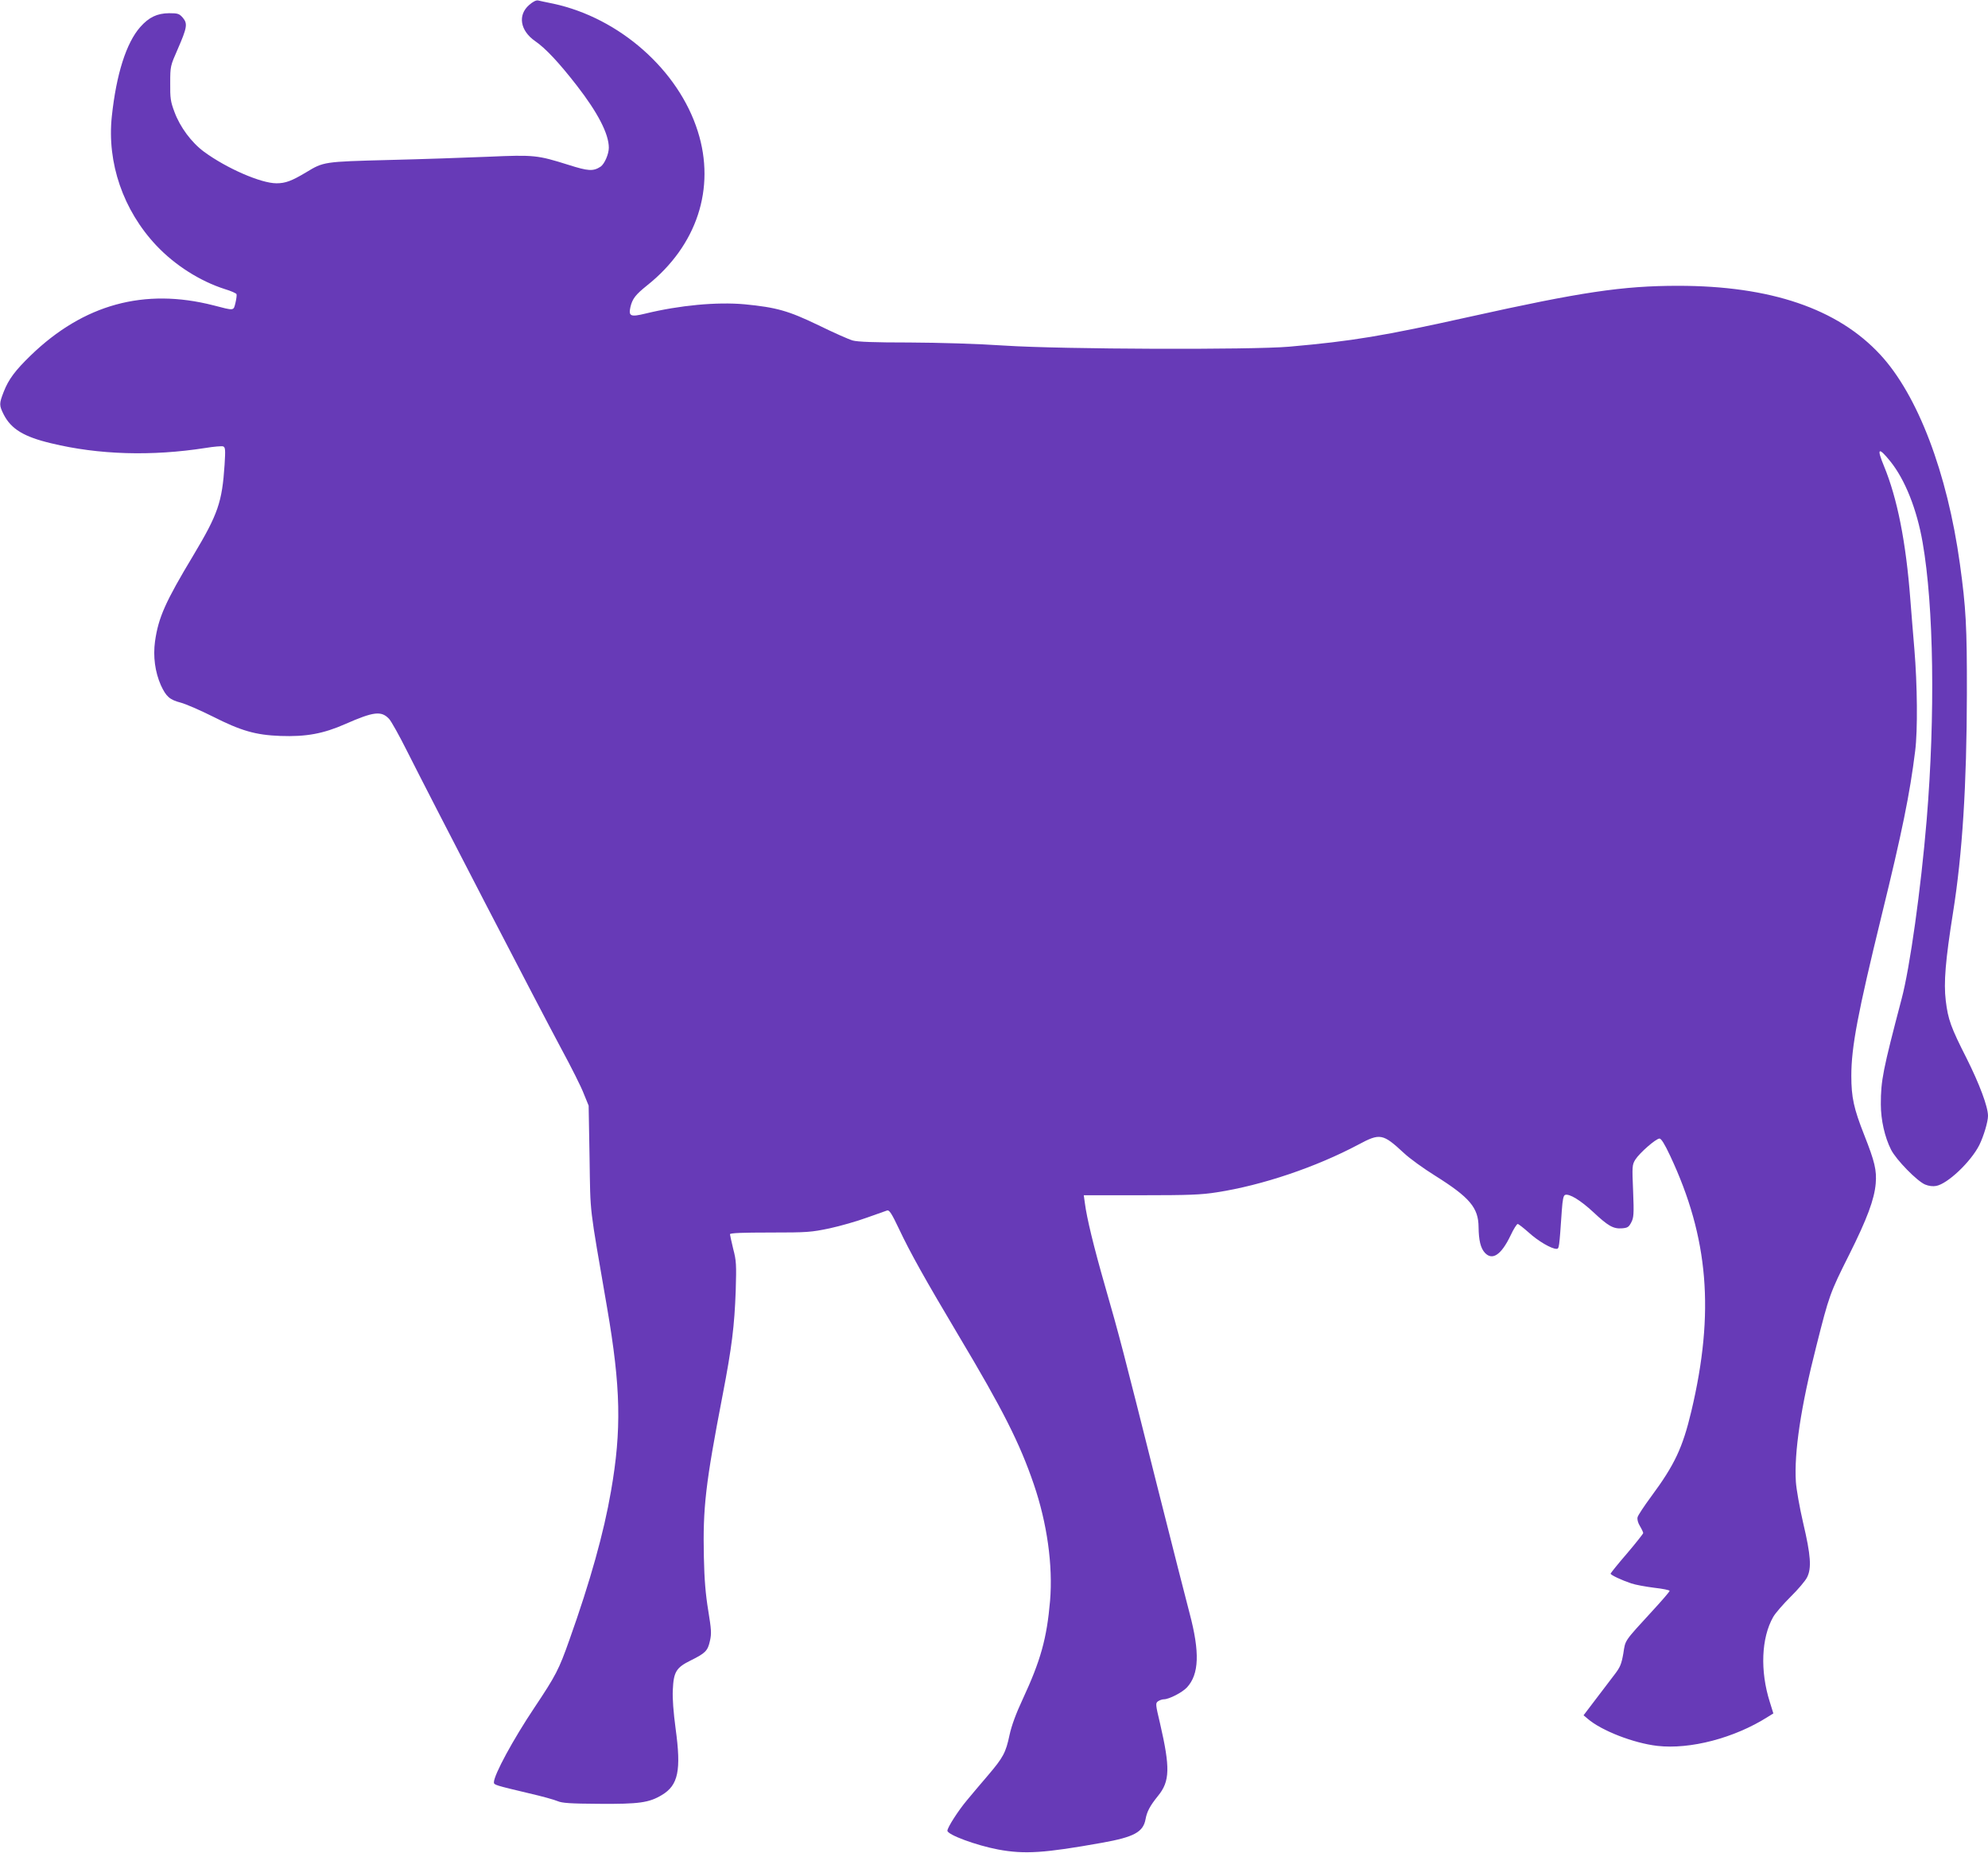 <?xml version="1.0" standalone="no"?>
<!DOCTYPE svg PUBLIC "-//W3C//DTD SVG 20010904//EN"
 "http://www.w3.org/TR/2001/REC-SVG-20010904/DTD/svg10.dtd">
<svg version="1.0" xmlns="http://www.w3.org/2000/svg"
 width="1280pt" height="1193pt" viewBox="0 0 1280 1193"
 preserveAspectRatio="xMidYMid meet">
<g transform="translate(0,1193) scale(0.1,-0.1)"
fill="#673ab7" stroke="none">
<path d="M3407 11898 c-75 -65 -58 -166 39 -233 67 -46 153 -138 268 -286 135
-174 206 -311 206 -400 0 -41 -28 -105 -53 -122 -48 -31 -79 -29 -208 12 -198
62 -218 65 -514 52 -143 -6 -432 -16 -642 -21 -420 -11 -419 -11 -533 -80 -92
-55 -132 -70 -190 -70 -100 0 -320 96 -465 202 -82 60 -156 160 -192 258 -25
66 -28 89 -27 185 0 109 1 111 48 218 61 140 65 165 33 203 -23 26 -31 29 -89
29 -77 -1 -129 -26 -185 -89 -90 -102 -154 -303 -183 -575 -32 -299 73 -605
287 -832 120 -127 281 -229 440 -280 40 -12 74 -27 76 -33 2 -6 -1 -31 -7 -56
-13 -52 -6 -51 -141 -16 -446 114 -837 7 -1178 -323 -98 -95 -142 -153 -173
-233 -30 -77 -30 -87 0 -147 48 -93 129 -143 306 -185 305 -74 647 -84 993
-30 54 9 105 13 114 10 14 -6 15 -21 9 -118 -16 -241 -42 -317 -201 -583 -181
-301 -225 -400 -247 -555 -13 -96 0 -196 38 -282 34 -73 56 -93 129 -112 33
-9 125 -49 205 -89 182 -92 275 -119 435 -125 166 -6 276 14 419 77 182 80
231 86 281 33 14 -15 65 -106 113 -202 186 -369 850 -1650 995 -1920 64 -118
130 -249 146 -292 l31 -76 6 -339 c6 -374 -4 -283 113 -963 88 -511 94 -785
25 -1180 -46 -267 -133 -579 -268 -958 -68 -192 -86 -227 -226 -437 -137 -205
-260 -432 -260 -480 0 -16 10 -19 225 -70 83 -19 166 -42 186 -51 28 -12 82
-16 265 -17 259 -2 323 7 406 57 105 63 125 158 88 427 -14 106 -21 194 -18
249 5 117 22 144 115 190 95 47 110 62 124 126 11 47 9 73 -11 196 -17 104
-25 198 -28 342 -7 321 10 470 121 1046 59 306 76 445 84 670 5 168 4 193 -16
269 -11 47 -21 90 -21 95 0 8 83 11 257 11 243 0 265 2 385 27 69 15 177 46
240 69 62 22 121 43 130 46 14 4 29 -19 76 -118 73 -155 169 -326 385 -689
285 -477 393 -692 483 -955 86 -251 124 -523 105 -751 -21 -242 -60 -383 -176
-633 -44 -94 -72 -171 -85 -231 -24 -114 -41 -145 -139 -260 -45 -52 -106
-125 -136 -161 -57 -68 -125 -175 -125 -195 0 -26 184 -94 326 -121 171 -32
299 -23 668 43 208 37 267 69 282 153 9 49 29 86 80 149 77 94 79 181 13 467
-29 122 -30 130 -13 142 10 7 27 13 38 13 33 0 118 44 148 76 79 85 84 227 17
479 -16 60 -111 432 -210 825 -220 876 -242 960 -334 1280 -73 254 -118 440
-130 535 l-7 50 369 0 c308 0 387 3 488 19 292 45 638 162 911 307 140 75 157
72 294 -55 36 -34 126 -99 200 -145 223 -140 279 -206 280 -331 1 -85 13 -136
41 -166 48 -51 105 -13 165 112 19 41 40 74 46 74 5 0 37 -25 71 -55 60 -55
146 -105 178 -105 18 0 18 2 35 248 5 69 10 95 21 99 27 10 99 -34 181 -110
96 -90 129 -109 185 -105 37 3 44 8 60 38 16 31 18 52 12 202 -7 160 -6 169
14 202 27 43 133 136 156 136 11 0 33 -35 69 -112 247 -526 287 -1007 136
-1643 -56 -236 -108 -346 -259 -550 -45 -61 -84 -120 -87 -132 -4 -14 2 -37
15 -58 12 -20 21 -40 21 -45 0 -4 -47 -64 -105 -132 -58 -67 -105 -126 -105
-129 0 -9 71 -42 133 -63 27 -9 93 -21 148 -28 54 -6 99 -15 99 -20 0 -5 -48
-61 -108 -126 -188 -205 -176 -188 -190 -277 -12 -68 -20 -88 -56 -135 -23
-30 -77 -102 -121 -159 l-79 -104 26 -22 c89 -77 295 -157 449 -175 211 -24
495 50 710 186 l37 23 -23 74 c-63 199 -55 412 22 547 14 25 65 83 112 130 48
47 96 104 106 125 30 59 24 142 -25 350 -23 99 -44 218 -47 265 -12 188 32
484 132 875 82 325 87 340 211 587 116 232 162 356 171 458 7 86 -6 141 -74
313 -67 170 -83 242 -83 381 0 185 41 402 196 1036 131 534 181 780 215 1055
17 133 14 426 -5 655 -9 102 -20 246 -26 320 -28 370 -84 652 -170 860 -48
116 -36 125 41 30 95 -118 171 -309 208 -522 72 -411 82 -1111 26 -1788 -37
-443 -108 -951 -161 -1150 -121 -461 -134 -525 -134 -679 0 -101 25 -212 66
-293 33 -65 167 -202 219 -224 24 -10 51 -13 71 -9 74 13 224 156 278 263 28
57 56 150 56 188 0 59 -55 205 -137 369 -103 203 -120 251 -135 373 -14 116
-2 259 47 568 60 376 88 821 89 1404 1 437 -6 558 -45 840 -81 586 -271 1086
-513 1347 -274 296 -707 443 -1301 443 -358 0 -625 -40 -1345 -200 -554 -123
-751 -156 -1160 -192 -241 -21 -1459 -17 -1830 7 -178 12 -422 19 -615 20
-225 0 -333 4 -365 13 -25 7 -124 51 -220 98 -195 94 -271 115 -476 135 -179
16 -417 -6 -639 -60 -95 -23 -109 -17 -96 42 13 54 32 79 108 140 320 255 442
625 326 991 -124 395 -504 730 -929 822 -44 9 -88 18 -99 21 -13 3 -34 -8 -58
-29z"/>
</g>
</svg>
